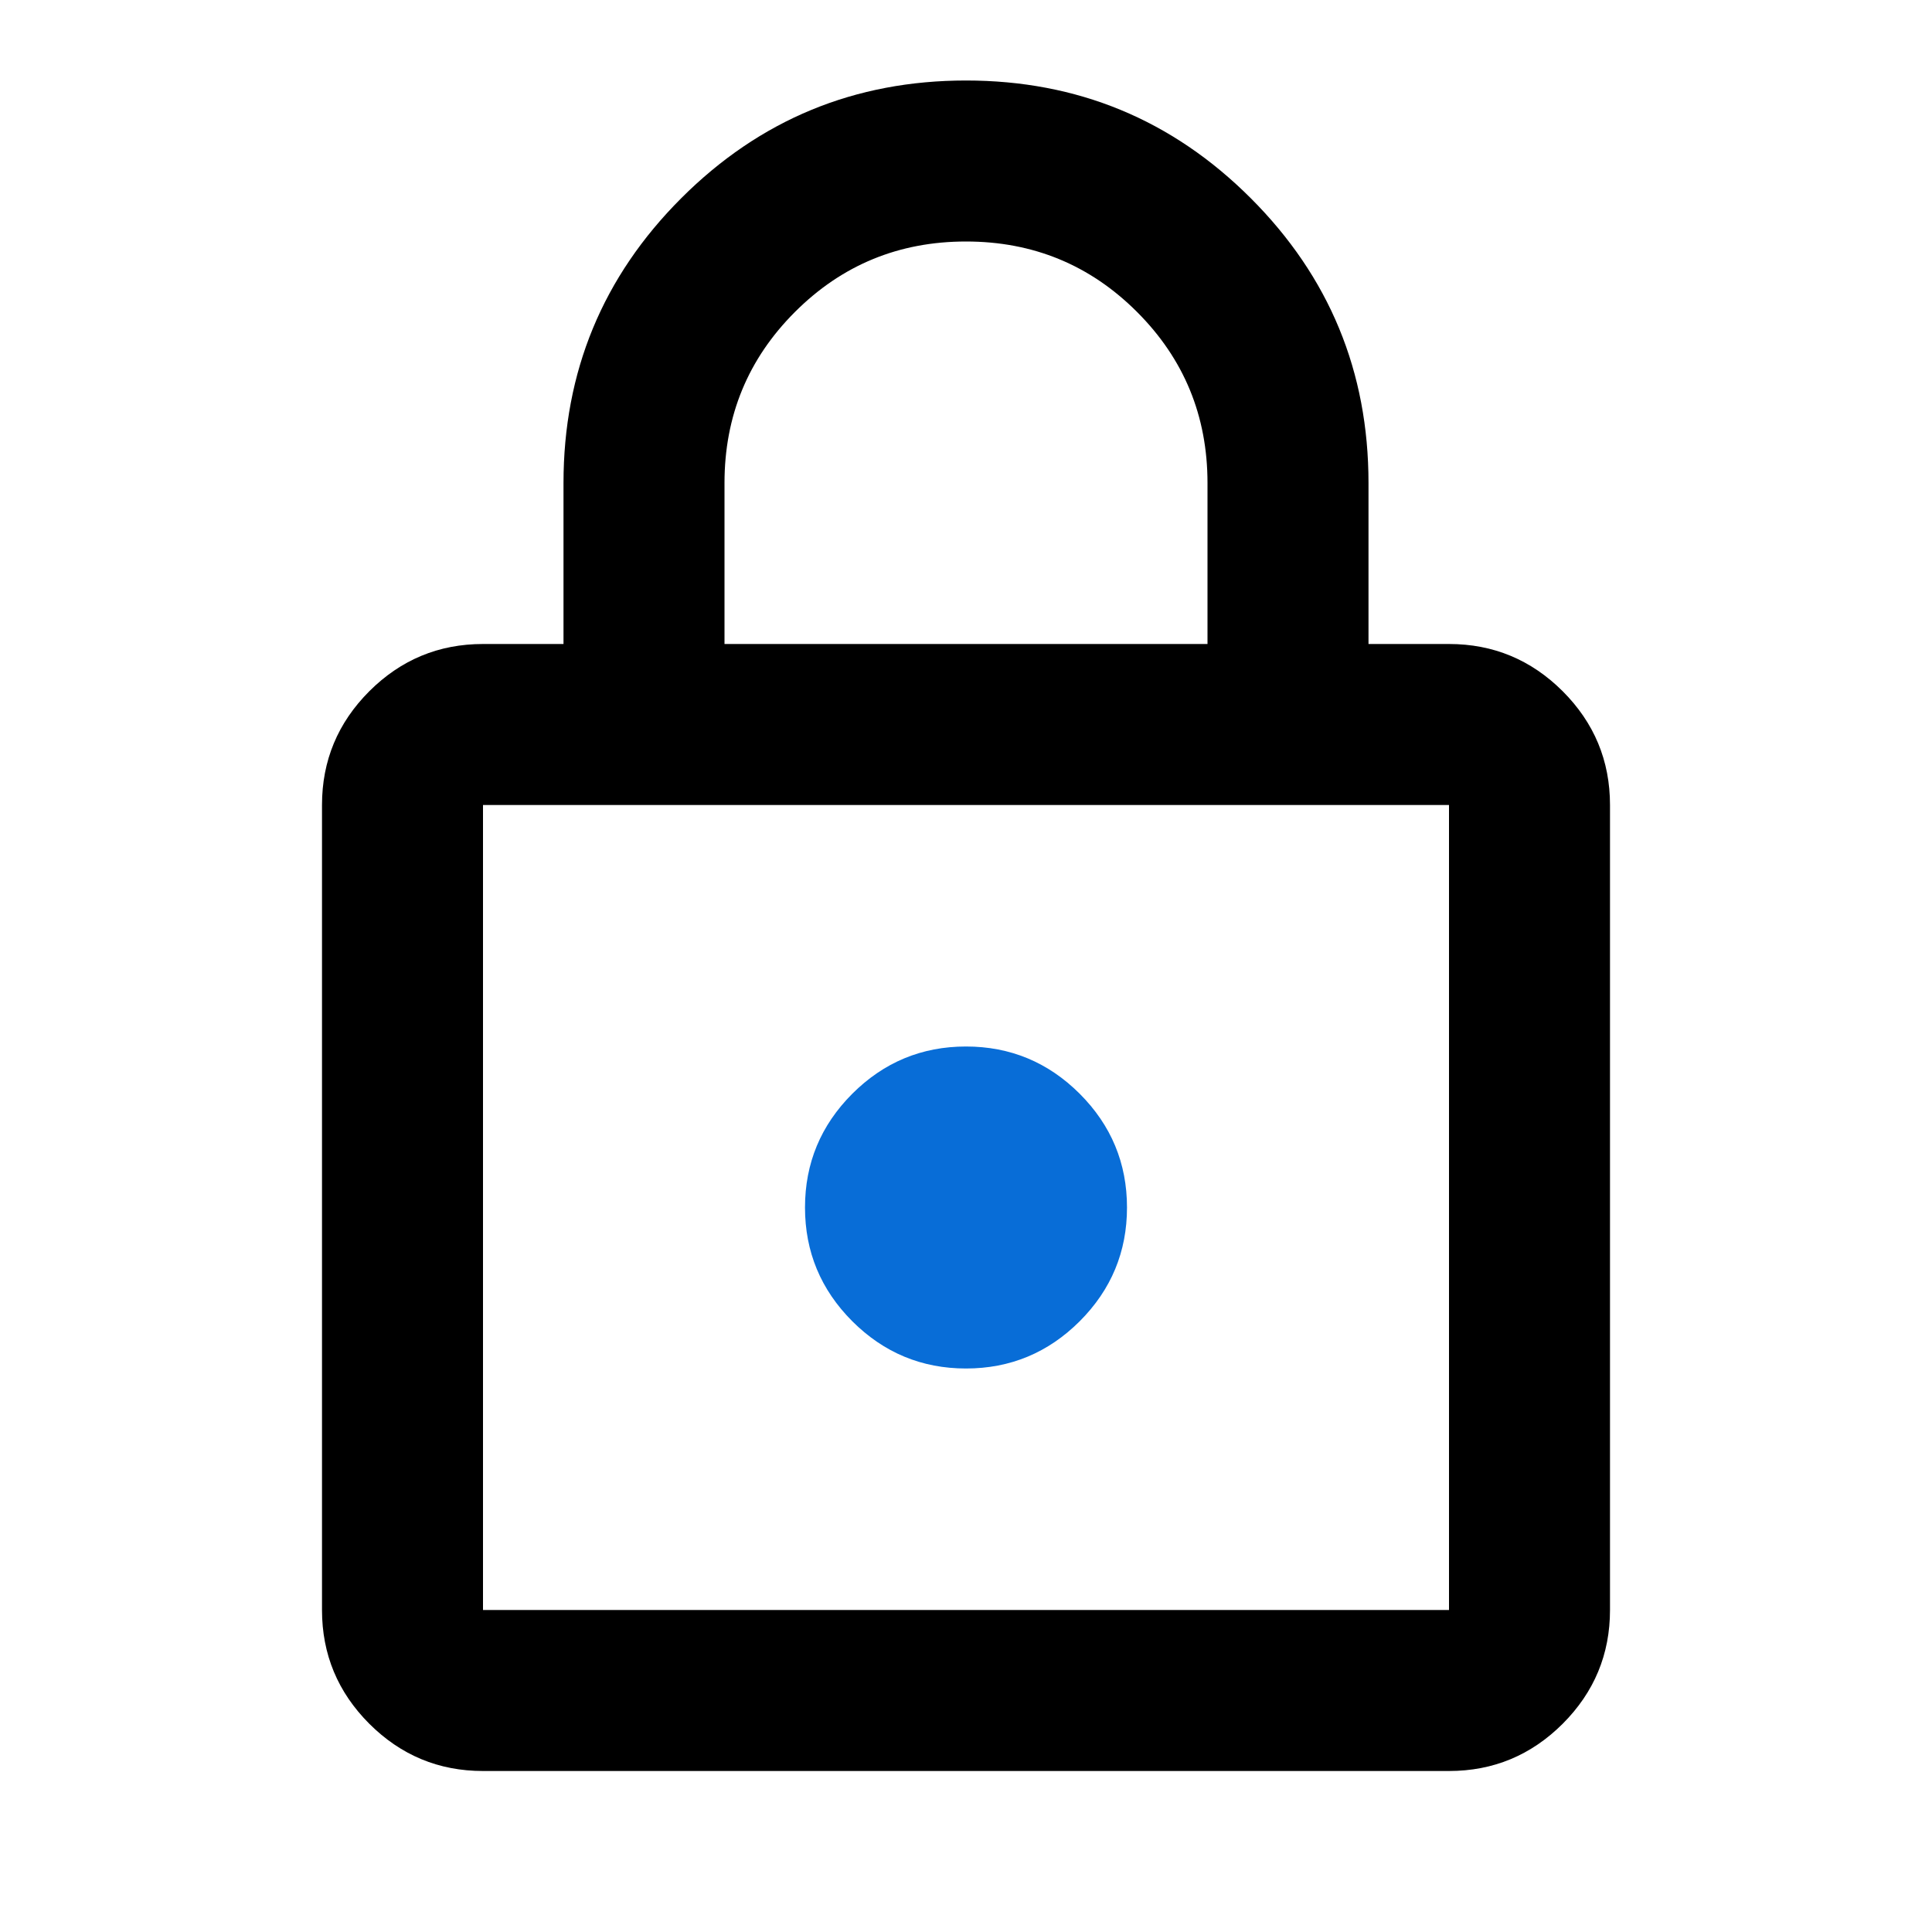 <svg xmlns="http://www.w3.org/2000/svg" width="30" height="30" viewBox="0 0 30 30" fill="none"><mask id="svg321db2f7-mask0_5473_10857" style="mask-type:alpha" maskUnits="userSpaceOnUse" x="0" y="0" width="30" height="30"><rect width="30" height="30" fill="#D9D9D9"></rect></mask><g mask="url(#svg321db2f7-mask0_5473_10857)"><path d="M7.5 27.5C6.812 27.5 6.224 27.255 5.734 26.766C5.245 26.276 5 25.688 5 25V12.5C5 11.812 5.245 11.224 5.734 10.734C6.224 10.245 6.812 10 7.5 10H8.75V7.5C8.75 5.771 9.359 4.297 10.578 3.078C11.797 1.859 13.271 1.25 15 1.25C16.729 1.25 18.203 1.859 19.422 3.078C20.641 4.297 21.25 5.771 21.25 7.5V10H22.5C23.188 10 23.776 10.245 24.266 10.734C24.755 11.224 25 11.812 25 12.5V25C25 25.688 24.755 26.276 24.266 26.766C23.776 27.255 23.188 27.5 22.5 27.5H7.5ZM7.5 25H22.5V12.5H7.5V25ZM11.25 10H18.75V7.5C18.75 6.458 18.385 5.573 17.656 4.844C16.927 4.115 16.042 3.75 15 3.75C13.958 3.75 13.073 4.115 12.344 4.844C11.615 5.573 11.25 6.458 11.25 7.5V10Z" fill="black"></path><path d="M16.766 20.516C16.276 21.005 15.688 21.25 15 21.25C14.312 21.25 13.724 21.005 13.234 20.516C12.745 20.026 12.5 19.438 12.5 18.75C12.5 18.062 12.745 17.474 13.234 16.984C13.724 16.495 14.312 16.25 15 16.25C15.688 16.25 16.276 16.495 16.766 16.984C17.255 17.474 17.5 18.062 17.5 18.75C17.5 19.438 17.255 20.026 16.766 20.516Z" fill="#086DD7"></path></g></svg>